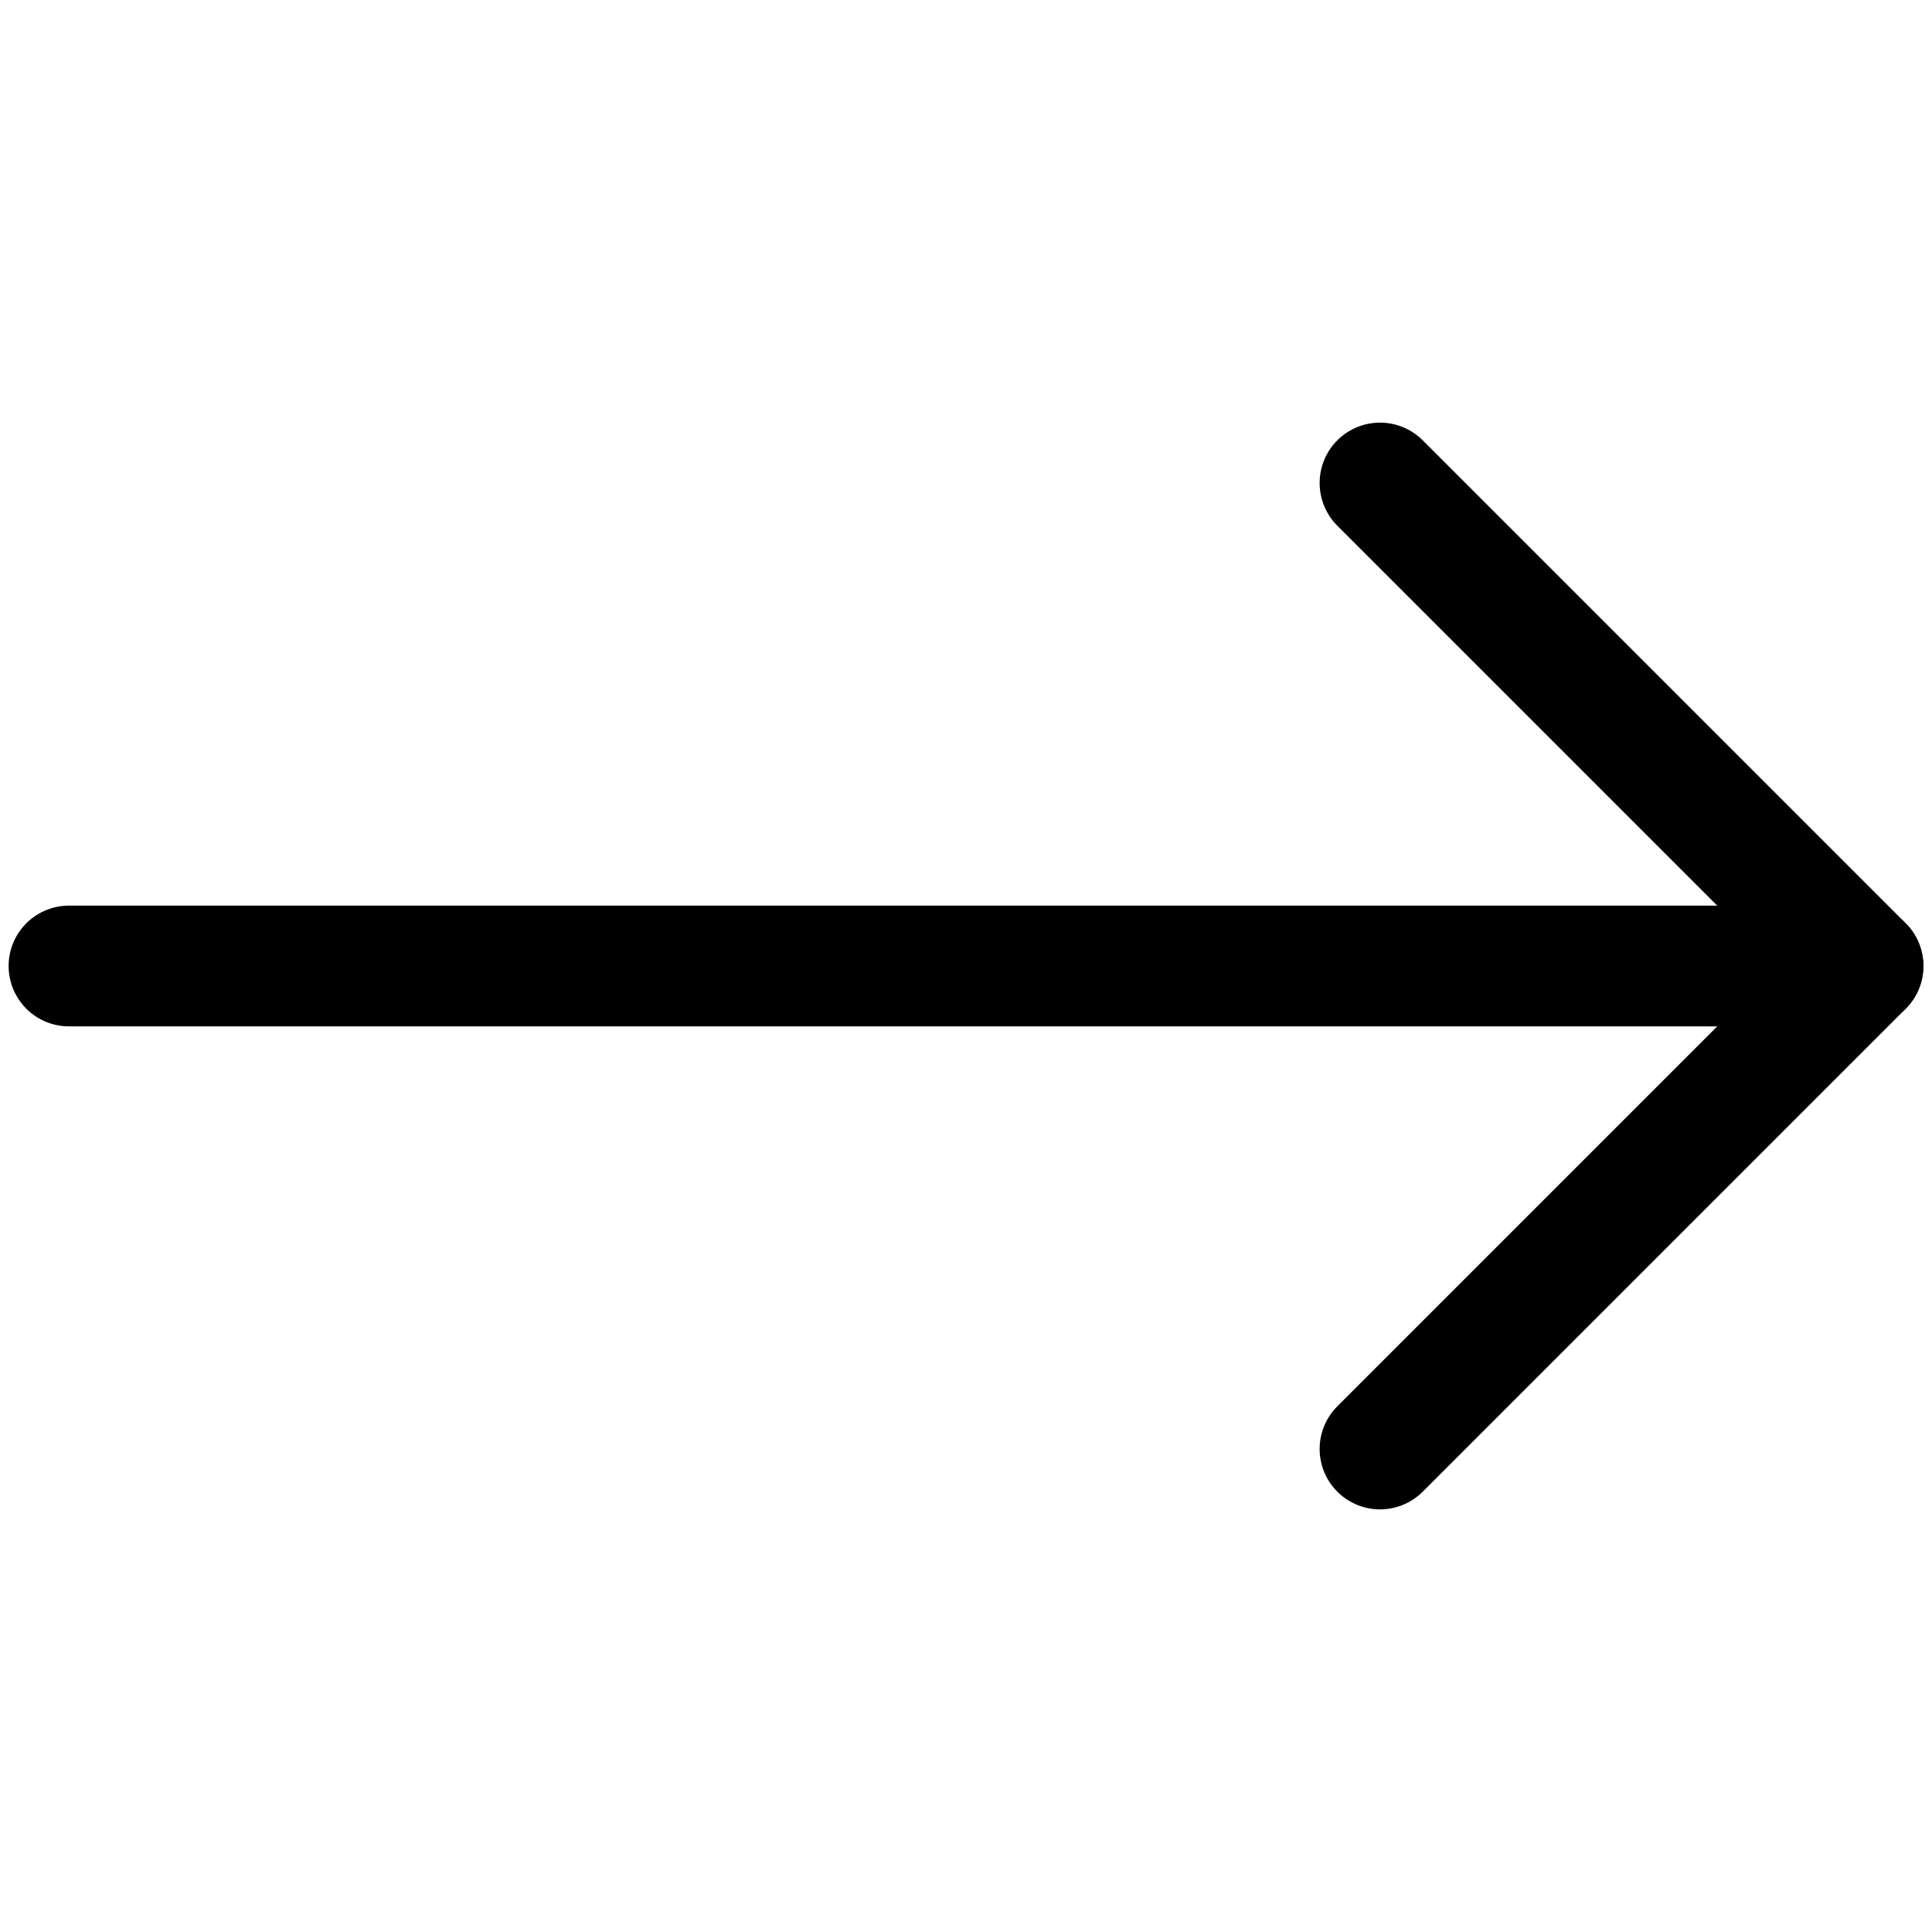 <svg width="24" height="24" viewBox="0 0 24 24" fill="none" xmlns="http://www.w3.org/2000/svg">
<path d="M0.857 12L23.143 12" stroke="black" stroke-width="1.5" stroke-linecap="round" stroke-linejoin="round"/>
<path d="M17.143 18L23.143 12L17.143 6" stroke="black" stroke-width="1.5" stroke-linecap="round" stroke-linejoin="round"/>
</svg>
